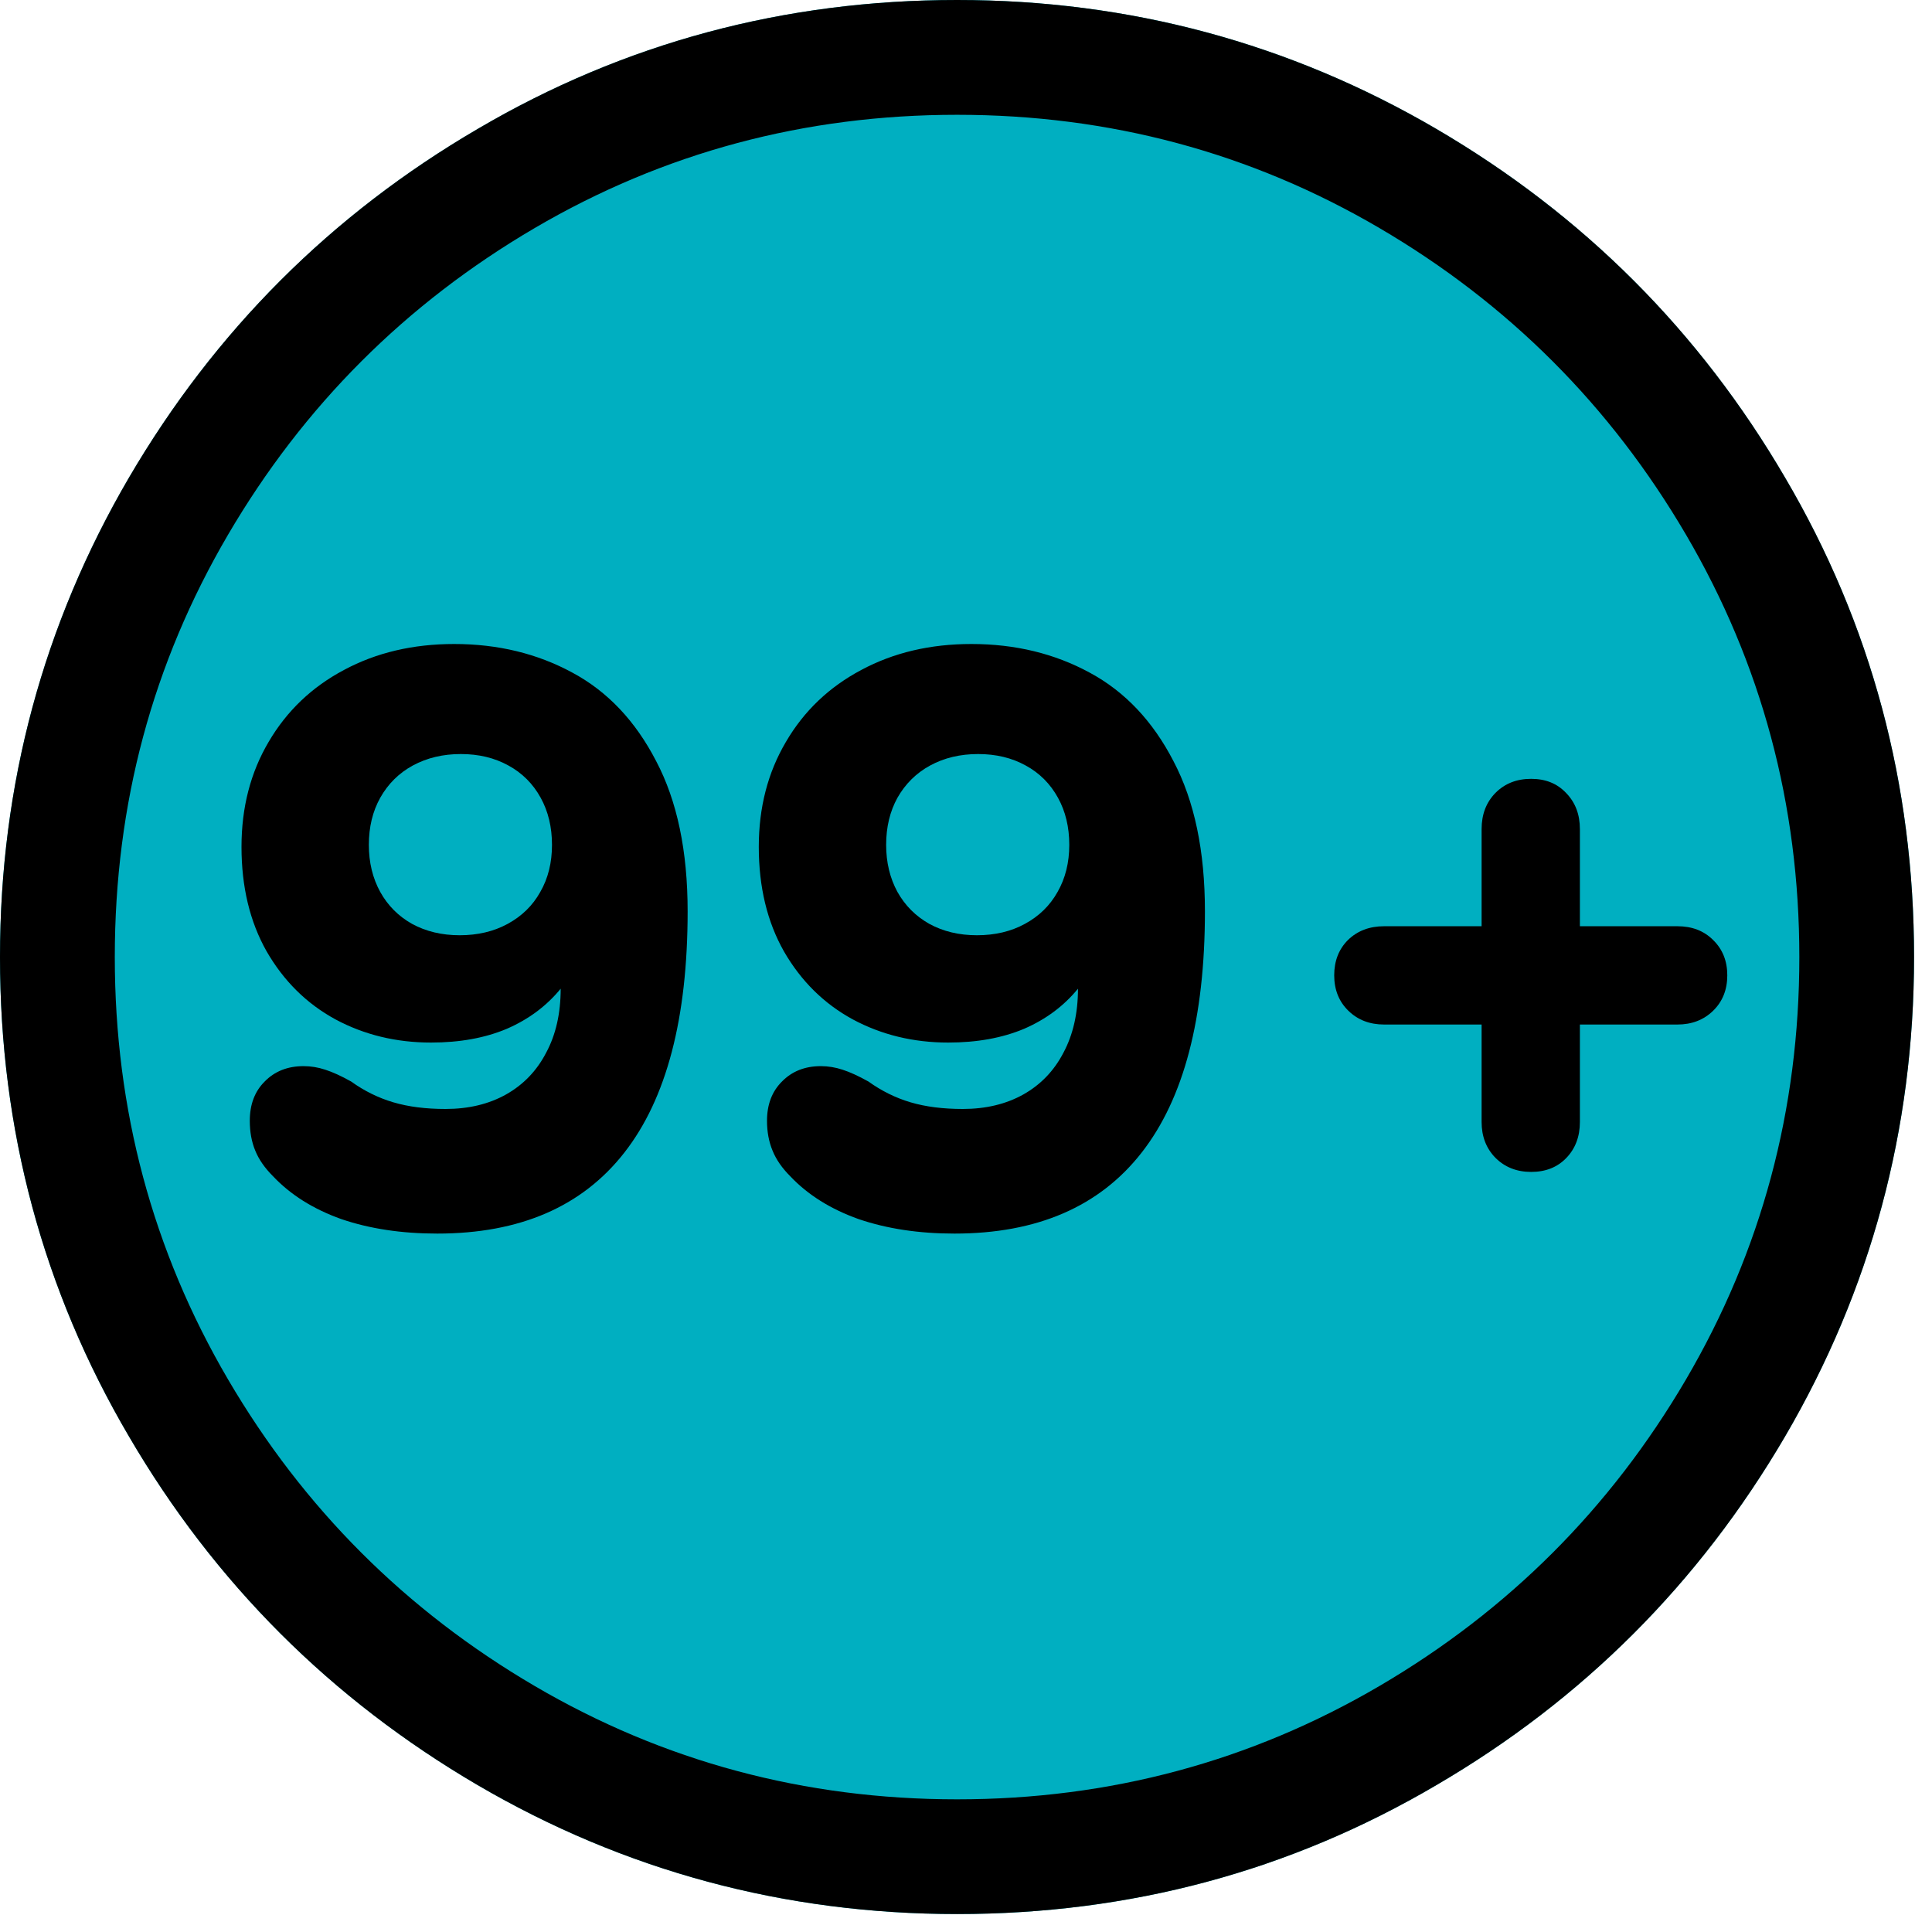 <svg width="24" height="24" viewBox="0 0 24 24" fill="none" xmlns="http://www.w3.org/2000/svg">
<path d="M11.889 23.777C14.034 23.777 16.023 23.246 17.842 22.176C19.662 21.113 21.107 19.669 22.176 17.842C23.239 16.023 23.777 14.034 23.777 11.889C23.777 9.744 23.246 7.755 22.176 5.935C21.113 4.115 19.669 2.67 17.842 1.601C16.023 0.538 14.034 0 11.889 0C9.744 0 7.755 0.532 5.935 1.601C4.115 2.664 2.67 4.109 1.601 5.935C0.538 7.755 0 9.744 0 11.889C0 14.034 0.532 16.023 1.601 17.842C2.664 19.662 4.109 21.107 5.935 22.176C7.755 23.239 9.744 23.777 11.889 23.777Z" fill="#00AFC1"/>
<path fill-rule="evenodd" clip-rule="evenodd" d="M2.833 6.642C1.895 8.243 1.426 9.987 1.426 11.889C1.426 13.784 1.895 15.535 2.833 17.136C3.771 18.737 5.041 20.006 6.642 20.944C8.243 21.882 9.994 22.352 11.889 22.352C13.784 22.352 15.535 21.882 17.136 20.944C18.737 20.006 20.006 18.737 20.944 17.136C21.882 15.535 22.352 13.784 22.352 11.889C22.352 9.994 21.882 8.243 20.944 6.642C20.006 5.041 18.737 3.771 17.136 2.833C15.535 1.895 13.784 1.426 11.889 1.426C9.994 1.426 8.243 1.895 6.642 2.833C5.041 3.771 3.771 5.041 2.833 6.642ZM17.842 22.176C16.023 23.246 14.034 23.777 11.889 23.777C9.744 23.777 7.755 23.239 5.935 22.176C4.109 21.107 2.664 19.662 1.601 17.842C0.532 16.023 0 14.034 0 11.889C0 9.744 0.538 7.755 1.601 5.935C2.67 4.109 4.115 2.664 5.935 1.601C7.755 0.532 9.744 0 11.889 0C14.034 0 16.023 0.538 17.842 1.601C19.669 2.67 21.113 4.115 22.176 5.935C23.246 7.755 23.777 9.744 23.777 11.889C23.777 14.034 23.239 16.023 22.176 17.842C21.107 19.669 19.662 21.113 17.842 22.176Z" fill="black"/>
<path d="M17.194 12.727C17.015 12.727 16.867 12.67 16.75 12.556C16.633 12.442 16.574 12.295 16.574 12.116C16.574 11.937 16.631 11.791 16.745 11.677C16.862 11.563 17.012 11.506 17.194 11.506H18.405V10.3C18.405 10.117 18.462 9.968 18.576 9.851C18.693 9.733 18.841 9.675 19.02 9.675C19.2 9.675 19.344 9.733 19.455 9.851C19.569 9.968 19.626 10.117 19.626 10.3V11.506H20.837C21.019 11.506 21.167 11.563 21.281 11.677C21.398 11.791 21.457 11.937 21.457 12.116C21.457 12.295 21.398 12.442 21.281 12.556C21.164 12.67 21.016 12.727 20.837 12.727H19.626V13.938C19.626 14.12 19.569 14.27 19.455 14.387C19.344 14.501 19.2 14.558 19.02 14.558C18.841 14.558 18.693 14.499 18.576 14.382C18.462 14.265 18.405 14.117 18.405 13.938V12.727H17.194Z" fill="black"/>
<path d="M11.857 15.324C11.415 15.324 11.018 15.264 10.666 15.144C10.318 15.02 10.034 14.842 9.816 14.611C9.715 14.51 9.642 14.405 9.597 14.294C9.551 14.183 9.528 14.06 9.528 13.923C9.528 13.721 9.59 13.558 9.714 13.435C9.838 13.308 9.999 13.244 10.197 13.244C10.288 13.244 10.378 13.259 10.466 13.288C10.557 13.317 10.664 13.366 10.788 13.435C10.951 13.552 11.125 13.638 11.31 13.693C11.499 13.749 11.716 13.776 11.96 13.776C12.246 13.776 12.497 13.716 12.712 13.596C12.927 13.475 13.093 13.303 13.21 13.078C13.33 12.854 13.391 12.588 13.391 12.282C13.215 12.497 12.992 12.663 12.722 12.78C12.451 12.894 12.137 12.951 11.779 12.951C11.346 12.951 10.951 12.855 10.593 12.663C10.235 12.468 9.95 12.186 9.738 11.818C9.53 11.45 9.426 11.018 9.426 10.52C9.426 10.031 9.538 9.597 9.763 9.216C9.987 8.832 10.3 8.534 10.7 8.322C11.101 8.107 11.556 8 12.067 8C12.611 8 13.101 8.119 13.537 8.356C13.973 8.591 14.32 8.957 14.577 9.455C14.838 9.95 14.968 10.572 14.968 11.32C14.968 12.648 14.706 13.648 14.182 14.318C13.658 14.989 12.883 15.324 11.857 15.324ZM11.008 10.495C11.008 10.713 11.055 10.909 11.149 11.081C11.244 11.25 11.376 11.382 11.545 11.477C11.717 11.571 11.914 11.618 12.136 11.618C12.36 11.618 12.559 11.571 12.731 11.477C12.907 11.382 13.042 11.25 13.137 11.081C13.234 10.912 13.283 10.716 13.283 10.495C13.283 10.274 13.236 10.079 13.142 9.909C13.047 9.737 12.914 9.603 12.741 9.509C12.569 9.414 12.372 9.367 12.15 9.367C11.929 9.367 11.73 9.414 11.555 9.509C11.382 9.603 11.247 9.737 11.149 9.909C11.055 10.079 11.008 10.274 11.008 10.495Z" fill="black"/>
<path d="M5.432 15.324C4.989 15.324 4.592 15.264 4.24 15.144C3.892 15.02 3.609 14.842 3.391 14.611C3.29 14.51 3.216 14.405 3.171 14.294C3.125 14.183 3.103 14.06 3.103 13.923C3.103 13.721 3.164 13.558 3.288 13.435C3.412 13.308 3.573 13.244 3.771 13.244C3.863 13.244 3.952 13.259 4.04 13.288C4.131 13.317 4.239 13.366 4.362 13.435C4.525 13.552 4.699 13.638 4.885 13.693C5.074 13.749 5.29 13.776 5.534 13.776C5.821 13.776 6.071 13.716 6.286 13.596C6.501 13.475 6.667 13.303 6.784 13.078C6.905 12.854 6.965 12.588 6.965 12.282C6.789 12.497 6.566 12.663 6.296 12.78C6.026 12.894 5.712 12.951 5.354 12.951C4.921 12.951 4.525 12.855 4.167 12.663C3.809 12.468 3.524 12.186 3.312 11.818C3.104 11.45 3 11.018 3 10.52C3 10.031 3.112 9.597 3.337 9.216C3.562 8.832 3.874 8.534 4.274 8.322C4.675 8.107 5.131 8 5.642 8C6.185 8 6.675 8.119 7.111 8.356C7.548 8.591 7.894 8.957 8.151 9.455C8.412 9.95 8.542 10.572 8.542 11.32C8.542 12.648 8.28 13.648 7.756 14.318C7.232 14.989 6.457 15.324 5.432 15.324ZM4.582 10.495C4.582 10.713 4.629 10.909 4.724 11.081C4.818 11.25 4.95 11.382 5.119 11.477C5.292 11.571 5.489 11.618 5.71 11.618C5.935 11.618 6.133 11.571 6.306 11.477C6.481 11.382 6.617 11.25 6.711 11.081C6.809 10.912 6.857 10.716 6.857 10.495C6.857 10.274 6.81 10.079 6.716 9.909C6.621 9.737 6.488 9.603 6.315 9.509C6.143 9.414 5.946 9.367 5.725 9.367C5.503 9.367 5.305 9.414 5.129 9.509C4.956 9.603 4.821 9.737 4.724 9.909C4.629 10.079 4.582 10.274 4.582 10.495Z" fill="black"/>
</svg>
